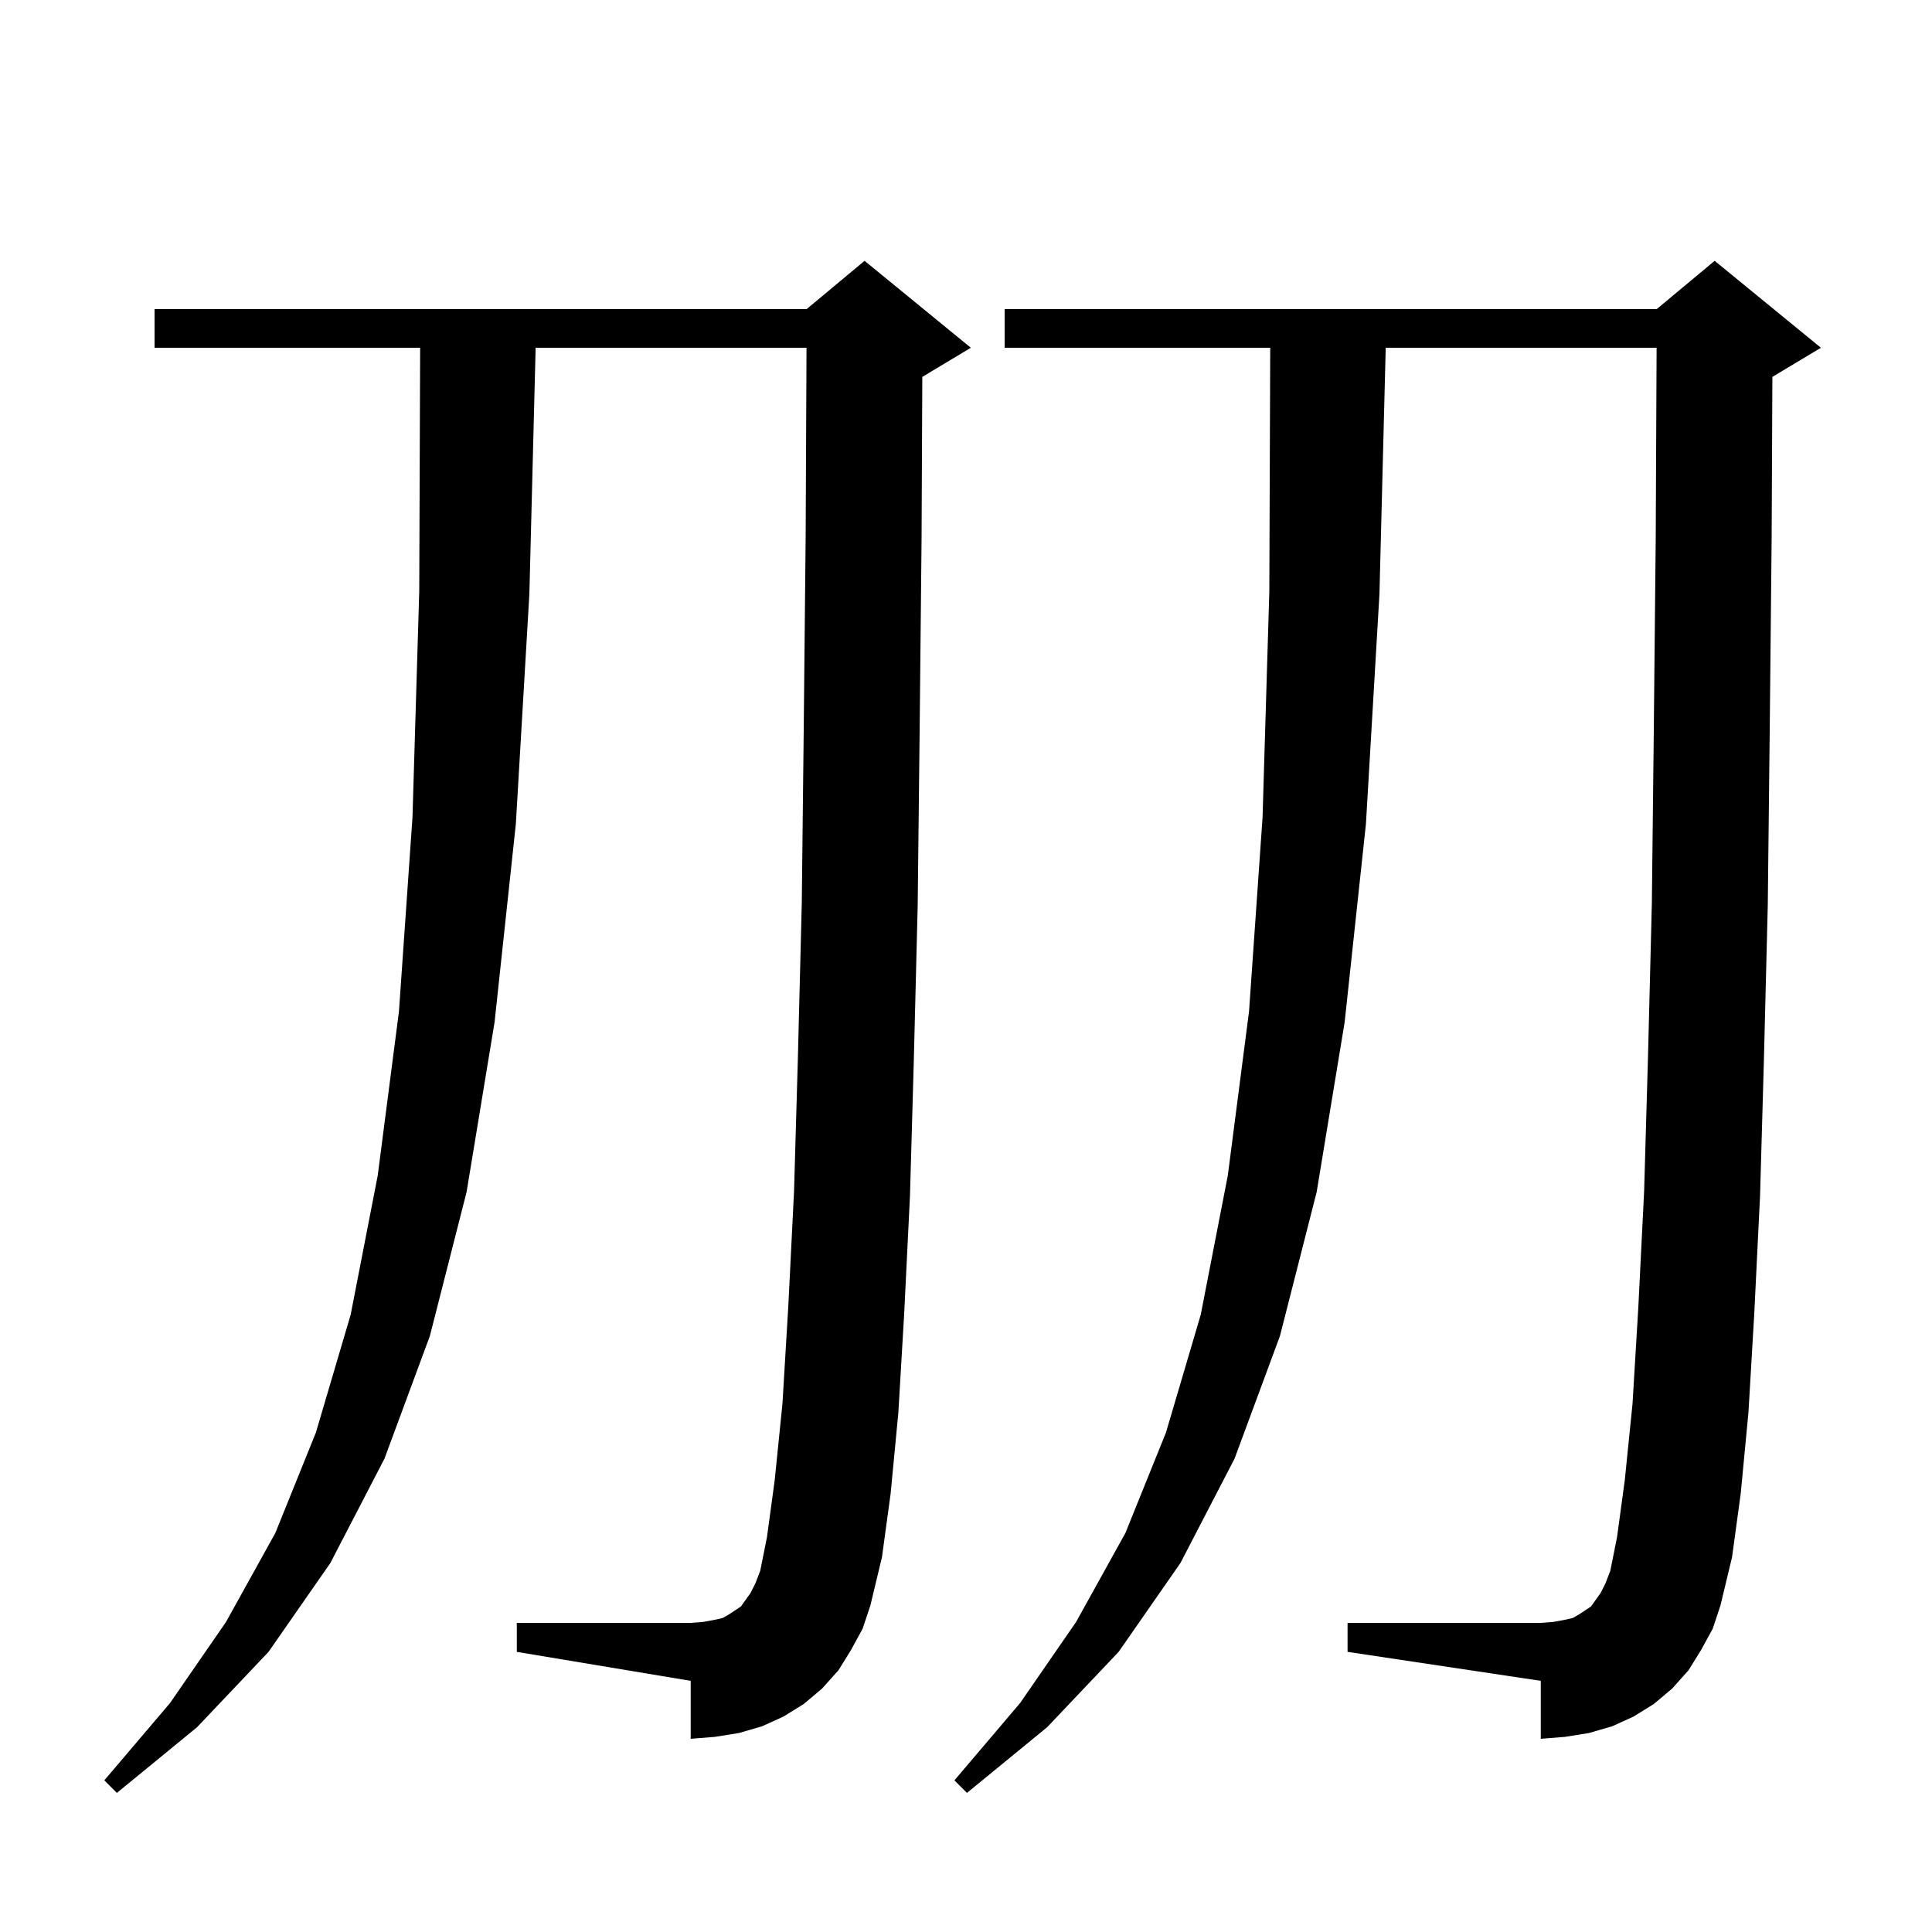 <svg xmlns="http://www.w3.org/2000/svg" xmlns:xlink="http://www.w3.org/1999/xlink" version="1.1" baseProfile="full" viewBox="0 0 200 200" width="200" height="200"><g fill="currentColor"><path d="M 88.1 170.8 L 86.8 172.9 L 85.1 174.8 L 83.2 176.4 L 81.1 177.7 L 78.9 178.7 L 76.5 179.4 L 74.0 179.8 L 71.5 180.0 L 71.5 174.0 L 53.5 171.0 L 53.5 168.0 L 71.5 168.0 L 72.8 167.9 L 73.9 167.7 L 74.8 167.5 L 75.5 167.1 L 76.7 166.3 L 77.7 164.9 L 78.2 163.9 L 78.7 162.6 L 79.4 159.1 L 80.2 153.2 L 81.0 145.3 L 81.6 135.3 L 82.2 123.3 L 82.6 109.4 L 83.0 93.5 L 83.2 75.6 L 83.4 55.7 L 83.491 36.0 L 55.449 36.0 L 54.8 61.5 L 53.4 85.3 L 51.2 105.8 L 48.3 123.4 L 44.5 138.3 L 39.8 151.0 L 34.2 161.8 L 27.8 171.0 L 20.4 178.8 L 12.1 185.6 L 10.8 184.3 L 17.6 176.3 L 23.4 167.9 L 28.5 158.7 L 32.7 148.3 L 36.3 136.1 L 39.1 121.7 L 41.3 104.7 L 42.7 84.6 L 43.4 61.2 L 43.493 36.0 L 16.0 36.0 L 16.0 32.0 L 83.5 32.0 L 89.5 27.0 L 100.5 36.0 L 95.5 39.0 L 95.477 39.01 L 95.4 55.8 L 95.2 75.7 L 95.0 93.7 L 94.6 109.7 L 94.2 123.8 L 93.6 136.0 L 93.0 146.2 L 92.2 154.6 L 91.3 161.2 L 90.1 166.2 L 89.3 168.6 Z M 176.1 170.8 L 174.8 172.9 L 173.1 174.8 L 171.2 176.4 L 169.1 177.7 L 166.9 178.7 L 164.5 179.4 L 162.0 179.8 L 159.5 180.0 L 159.5 174.0 L 139.5 171.0 L 139.5 168.0 L 159.5 168.0 L 160.8 167.9 L 161.9 167.7 L 162.8 167.5 L 163.5 167.1 L 164.7 166.3 L 165.7 164.9 L 166.2 163.9 L 166.7 162.6 L 167.4 159.1 L 168.2 153.2 L 169.0 145.3 L 169.6 135.3 L 170.2 123.3 L 170.6 109.4 L 171.0 93.5 L 171.2 75.6 L 171.4 55.7 L 171.491 36.0 L 143.449 36.0 L 142.8 61.5 L 141.4 85.3 L 139.2 105.8 L 136.3 123.4 L 132.5 138.3 L 127.8 151.0 L 122.2 161.8 L 115.8 171.0 L 108.4 178.8 L 100.1 185.6 L 98.8 184.3 L 105.6 176.3 L 111.4 167.9 L 116.5 158.7 L 120.7 148.3 L 124.3 136.1 L 127.1 121.7 L 129.3 104.7 L 130.7 84.6 L 131.4 61.2 L 131.493 36.0 L 104.0 36.0 L 104.0 32.0 L 171.5 32.0 L 177.5 27.0 L 188.5 36.0 L 183.5 39.0 L 183.477 39.01 L 183.4 55.8 L 183.2 75.7 L 183.0 93.7 L 182.6 109.7 L 182.2 123.8 L 181.6 136.0 L 181.0 146.2 L 180.2 154.6 L 179.3 161.2 L 178.1 166.2 L 177.3 168.6 Z "/></g></svg>